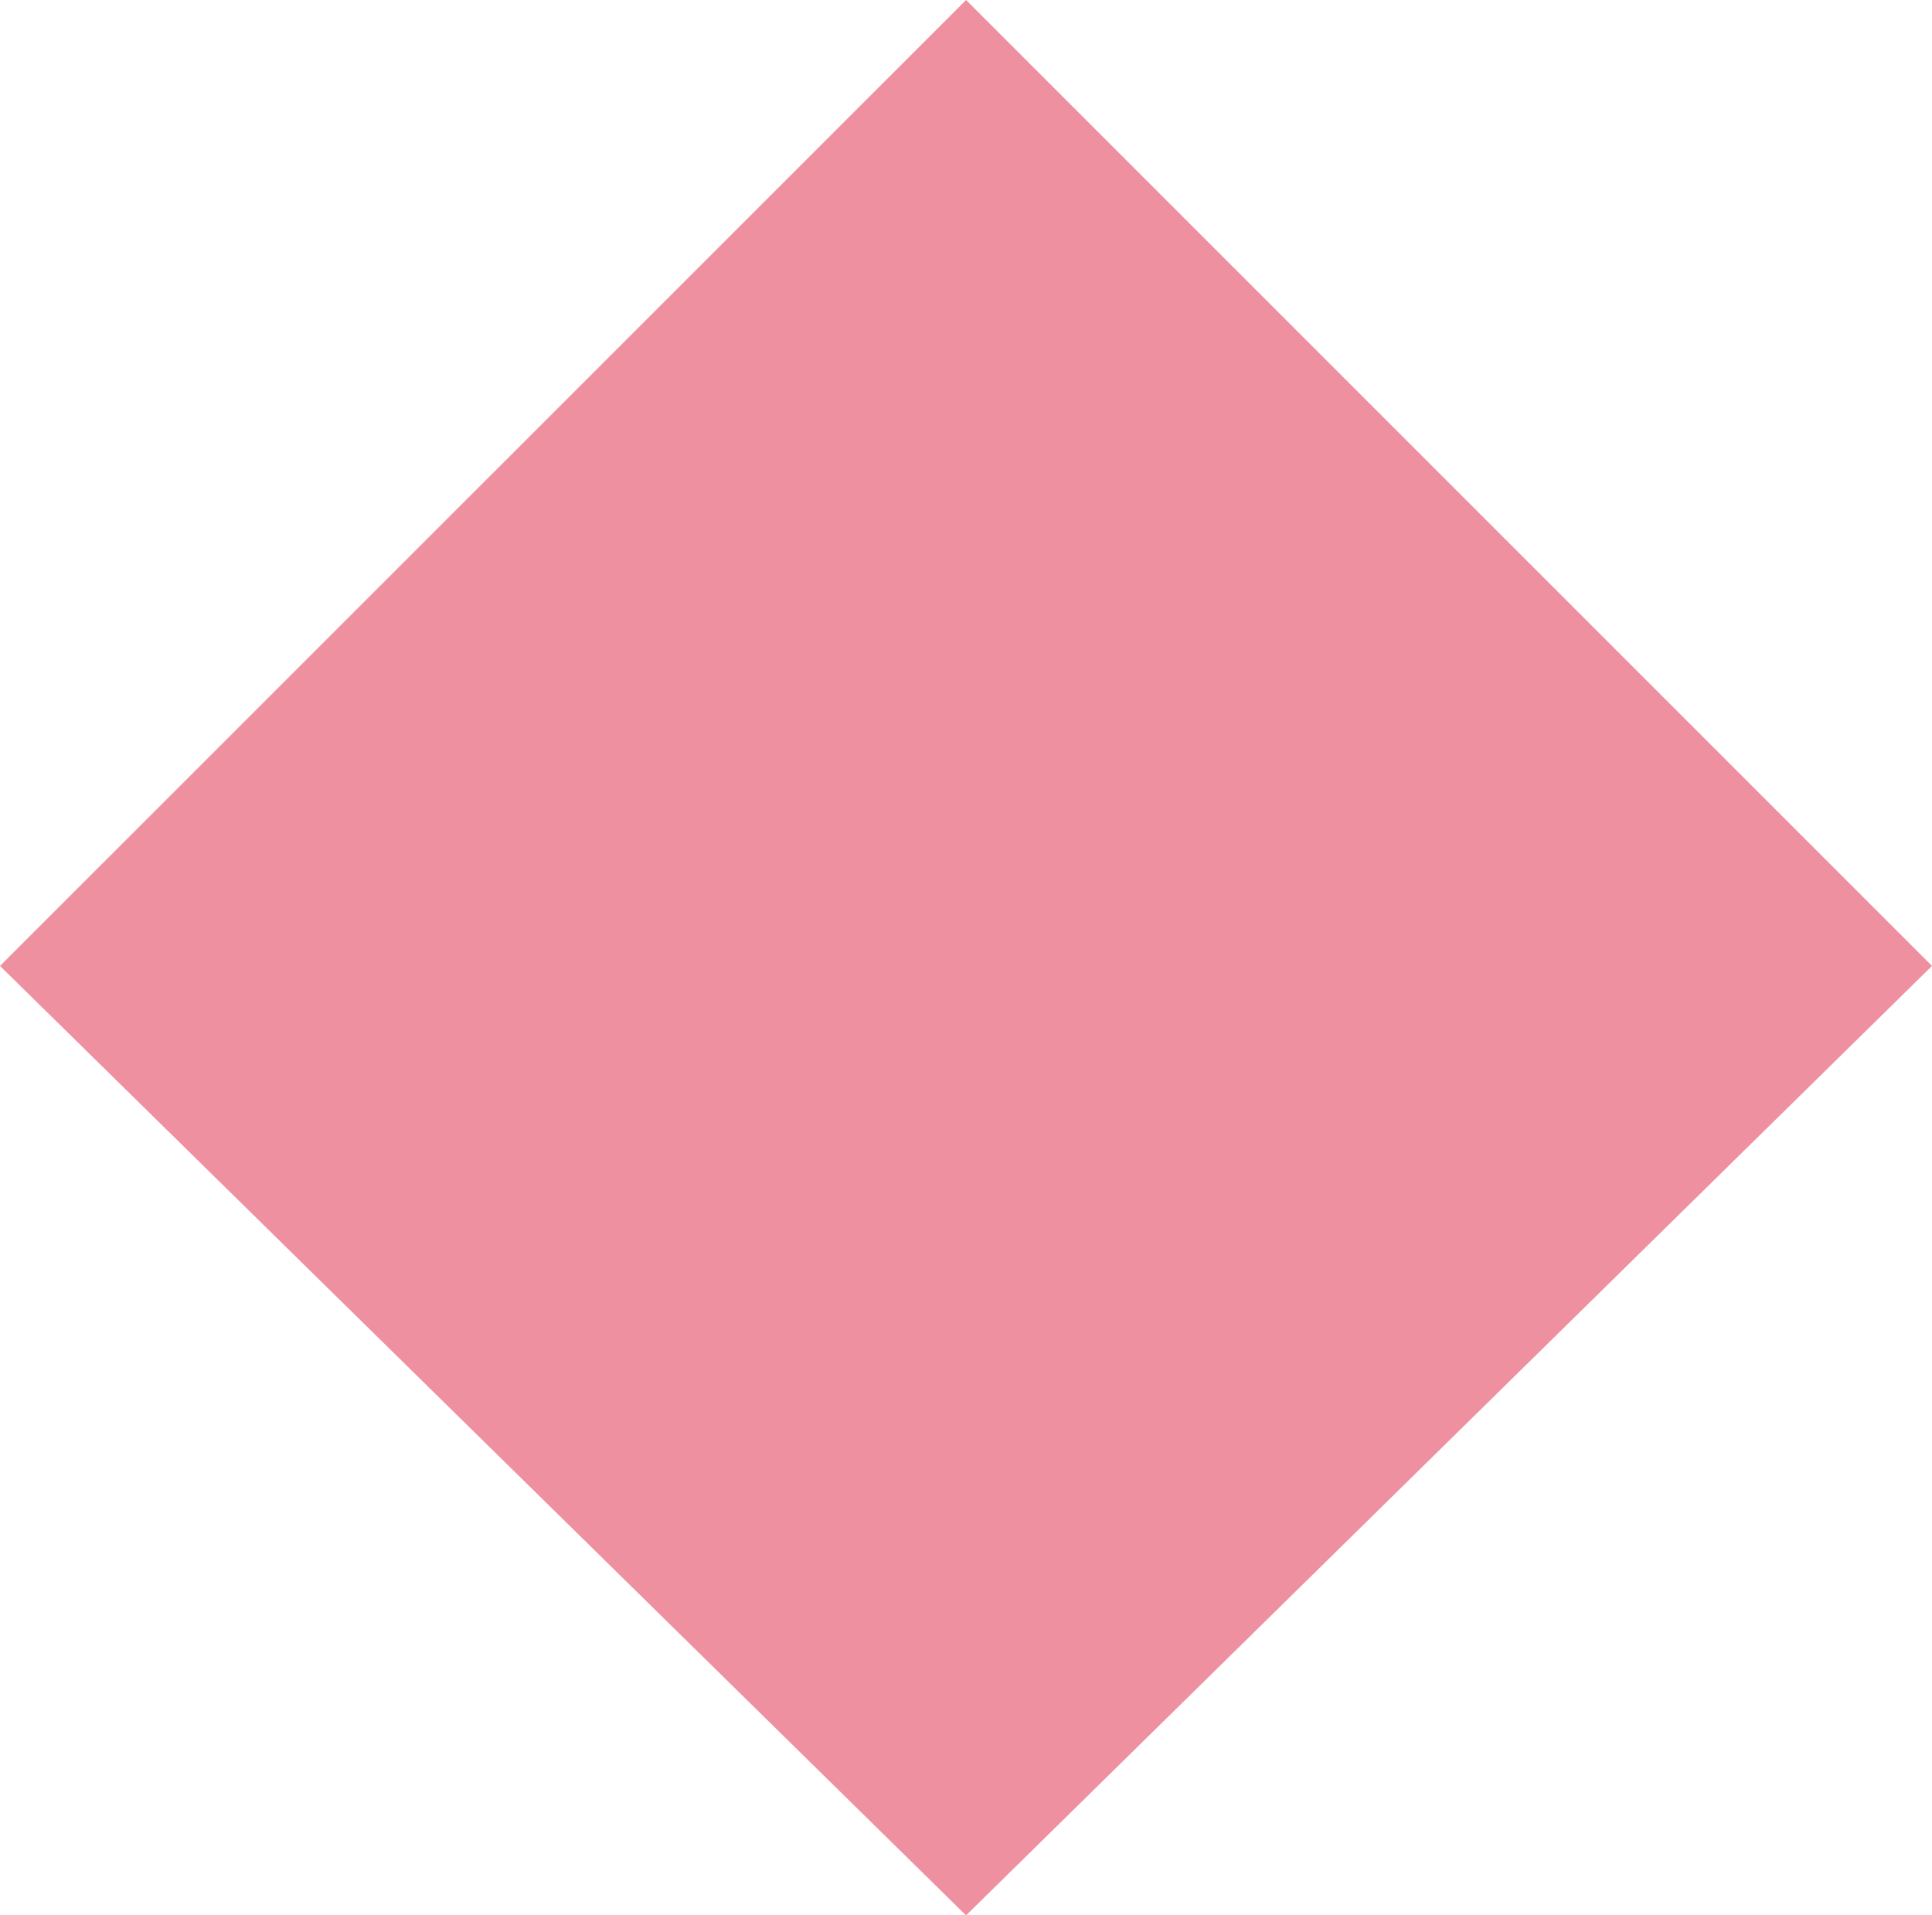 <svg id="Group_509" data-name="Group 509" xmlns="http://www.w3.org/2000/svg" width="15.231" height="15.097" viewBox="0 0 15.231 15.097">
  <g id="Group_161" data-name="Group 161" transform="translate(0 0)">
    <path id="Path_91" data-name="Path 91" d="M-3.6,0l-7.616,7.615L-3.6,15.1,4.015,7.615Z" transform="translate(11.216)" fill="#ef90a1"/>
  </g>
</svg>
